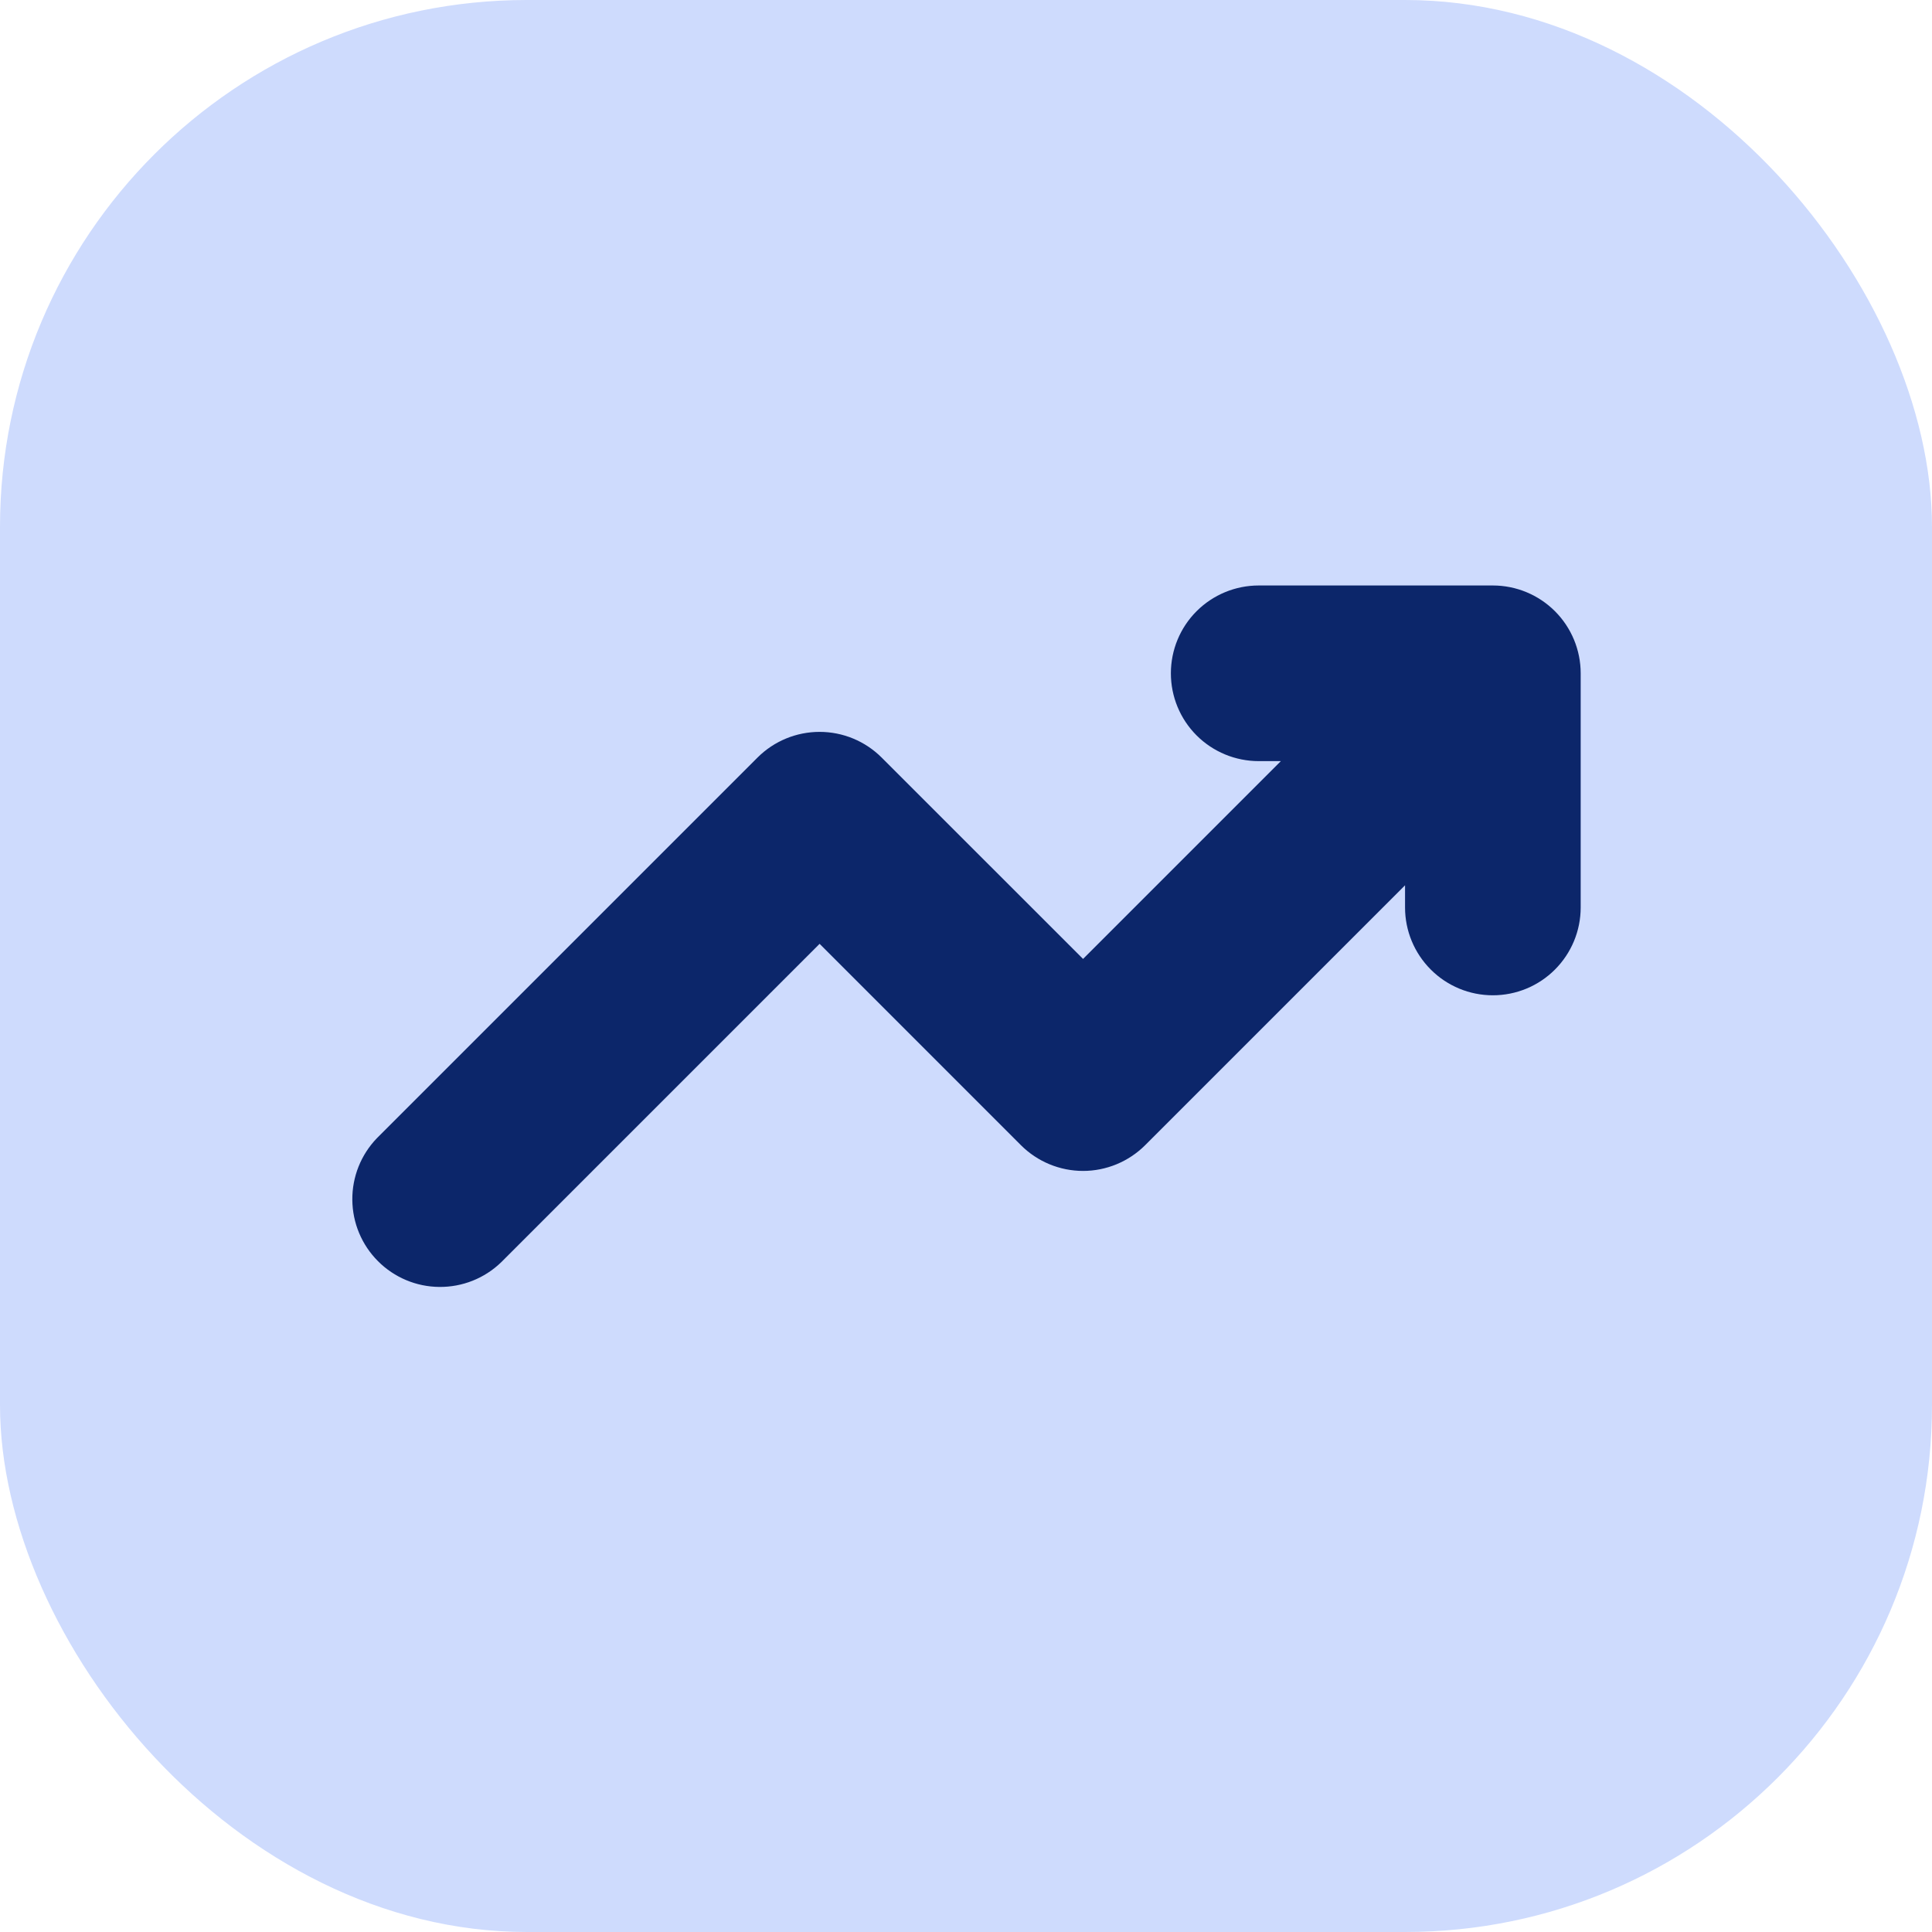 <svg width="44" height="44" viewBox="0 0 44 44" fill="none" xmlns="http://www.w3.org/2000/svg">
<rect width="44" height="44" rx="12" fill="#CEDBFD"/>
<g clip-path="url(#clip0_300_12252)">
<path d="M28.666 13.334C28.135 13.334 27.626 13.545 27.251 13.92C26.876 14.295 26.666 14.804 26.666 15.334C26.666 15.864 26.876 16.373 27.251 16.748C27.626 17.123 28.135 17.334 28.666 17.334H29.171L24.666 21.839L20.079 17.253C19.704 16.878 19.195 16.668 18.666 16.668C18.136 16.668 17.627 16.878 17.252 17.253L8.586 25.919C8.221 26.296 8.019 26.802 8.024 27.326C8.028 27.85 8.238 28.352 8.609 28.723C8.979 29.094 9.481 29.305 10.005 29.309C10.53 29.314 11.035 29.113 11.412 28.749L18.666 21.495L23.252 26.082C23.627 26.456 24.136 26.667 24.666 26.667C25.195 26.667 25.704 26.456 26.079 26.082L31.999 20.162V20.667C31.999 21.198 32.21 21.706 32.585 22.081C32.96 22.457 33.468 22.667 33.999 22.667C34.529 22.667 35.038 22.457 35.413 22.081C35.788 21.706 35.999 21.198 35.999 20.667V15.334C35.999 14.804 35.788 14.295 35.413 13.92C35.038 13.545 34.529 13.334 33.999 13.334H28.666Z" fill="#0C266A"/>
</g>
<defs>
<clipPath id="clip0_300_12252">
<rect width="32" height="32" fill="white" transform="translate(6 6)"/>
</clipPath>
</defs>
</svg>
